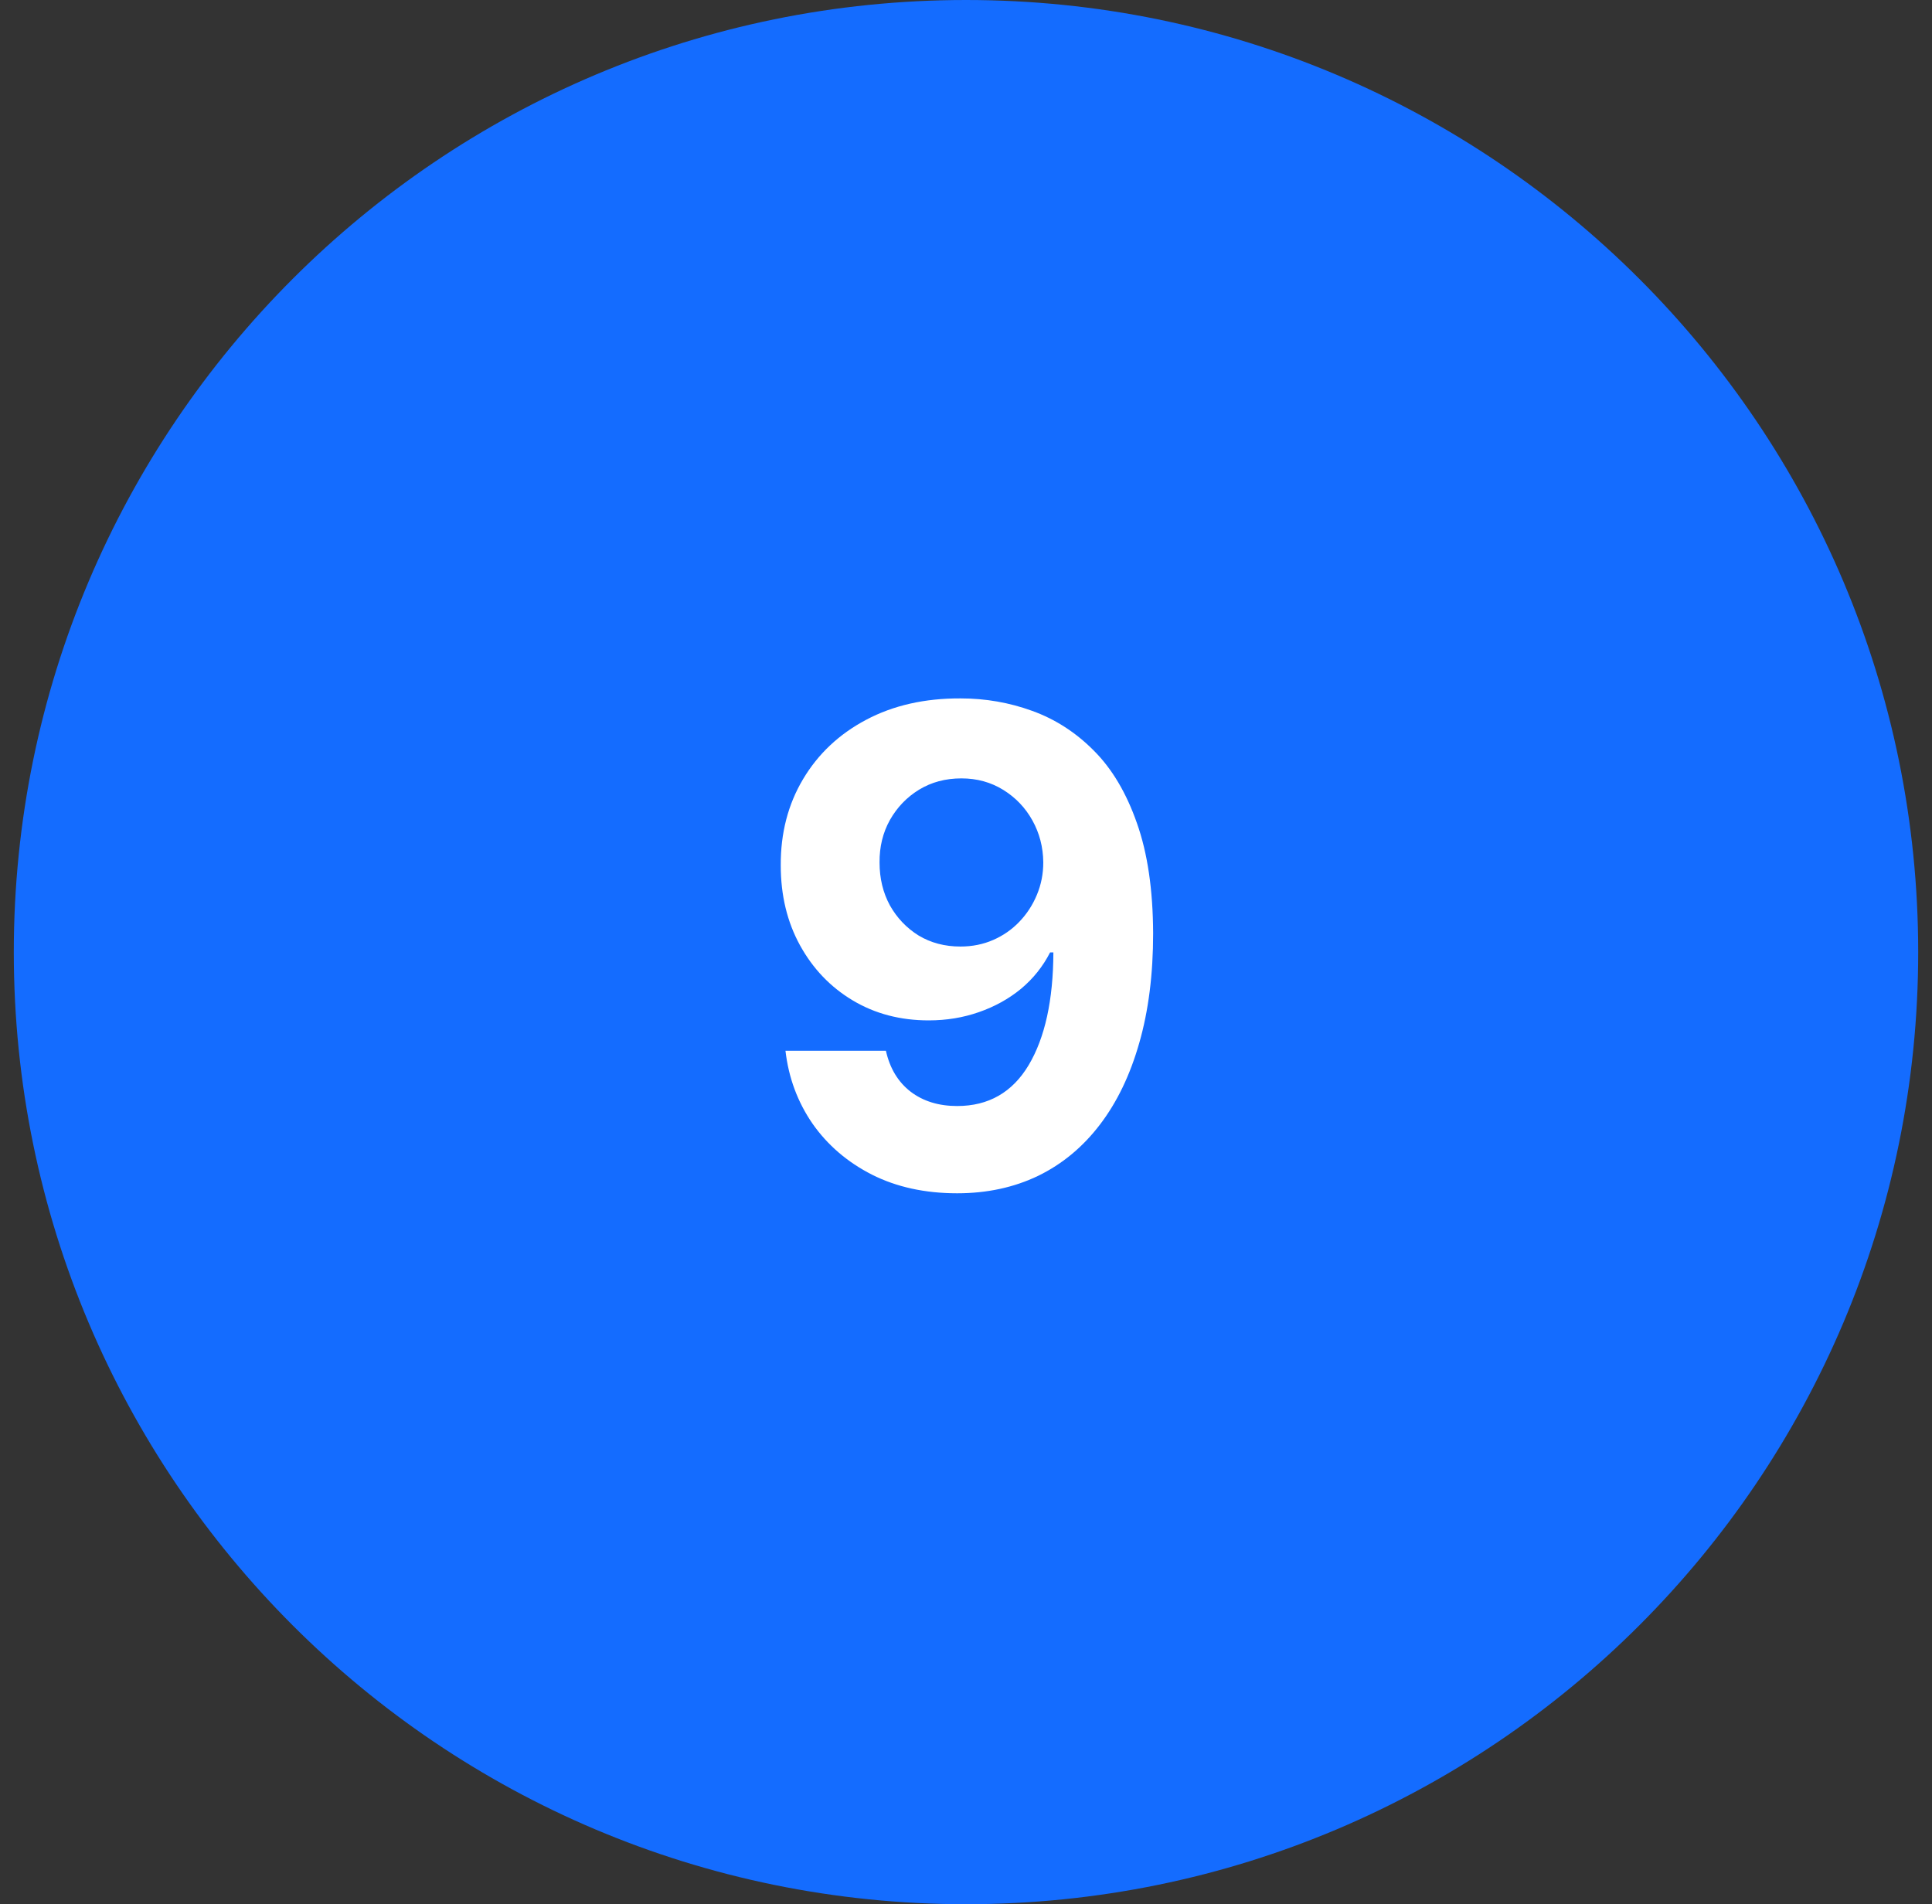 <svg width="70" height="69" viewBox="0 0 70 69" fill="none" xmlns="http://www.w3.org/2000/svg">
<rect x="0" y="0" width="70" height="69" fill="#333333" stroke="none"/>
<path d="M69.5 34.5C69.5 53.554 54.054 69 35 69C15.946 69 0.5 53.554 0.5 34.5C0.5 15.446 15.946 0 35 0C54.054 0 69.5 15.446 69.5 34.5Z" fill="#146CFF"/>
<path d="M34.808 25.307C35.706 25.307 36.569 25.457 37.399 25.759C38.234 26.06 38.978 26.54 39.632 27.199C40.291 27.858 40.811 28.733 41.192 29.824C41.578 30.909 41.774 32.242 41.78 33.821C41.78 35.304 41.612 36.628 41.277 37.793C40.947 38.952 40.473 39.938 39.853 40.75C39.234 41.562 38.487 42.182 37.612 42.608C36.737 43.028 35.76 43.239 34.68 43.239C33.515 43.239 32.487 43.014 31.595 42.565C30.703 42.111 29.984 41.494 29.439 40.716C28.899 39.932 28.572 39.051 28.459 38.074H32.098C32.24 38.71 32.538 39.205 32.993 39.557C33.447 39.903 34.01 40.077 34.68 40.077C35.817 40.077 36.68 39.582 37.271 38.594C37.862 37.599 38.16 36.239 38.166 34.511H38.047C37.785 35.023 37.433 35.463 36.99 35.832C36.547 36.196 36.038 36.477 35.464 36.676C34.896 36.875 34.291 36.974 33.649 36.974C32.621 36.974 31.703 36.733 30.896 36.25C30.089 35.767 29.453 35.102 28.987 34.256C28.521 33.409 28.288 32.443 28.288 31.358C28.282 30.188 28.552 29.145 29.098 28.23C29.643 27.315 30.405 26.599 31.382 26.082C32.365 25.56 33.507 25.301 34.808 25.307ZM34.834 28.205C34.26 28.205 33.748 28.341 33.3 28.614C32.856 28.886 32.504 29.253 32.243 29.713C31.987 30.173 31.862 30.688 31.868 31.256C31.868 31.83 31.993 32.347 32.243 32.807C32.498 33.261 32.845 33.625 33.282 33.898C33.726 34.165 34.231 34.298 34.8 34.298C35.226 34.298 35.621 34.219 35.984 34.06C36.348 33.901 36.663 33.682 36.93 33.403C37.203 33.119 37.416 32.793 37.569 32.423C37.723 32.054 37.8 31.662 37.8 31.247C37.794 30.696 37.663 30.19 37.407 29.73C37.152 29.27 36.8 28.901 36.351 28.622C35.902 28.344 35.396 28.205 34.834 28.205Z" fill="white"/>
</svg>
